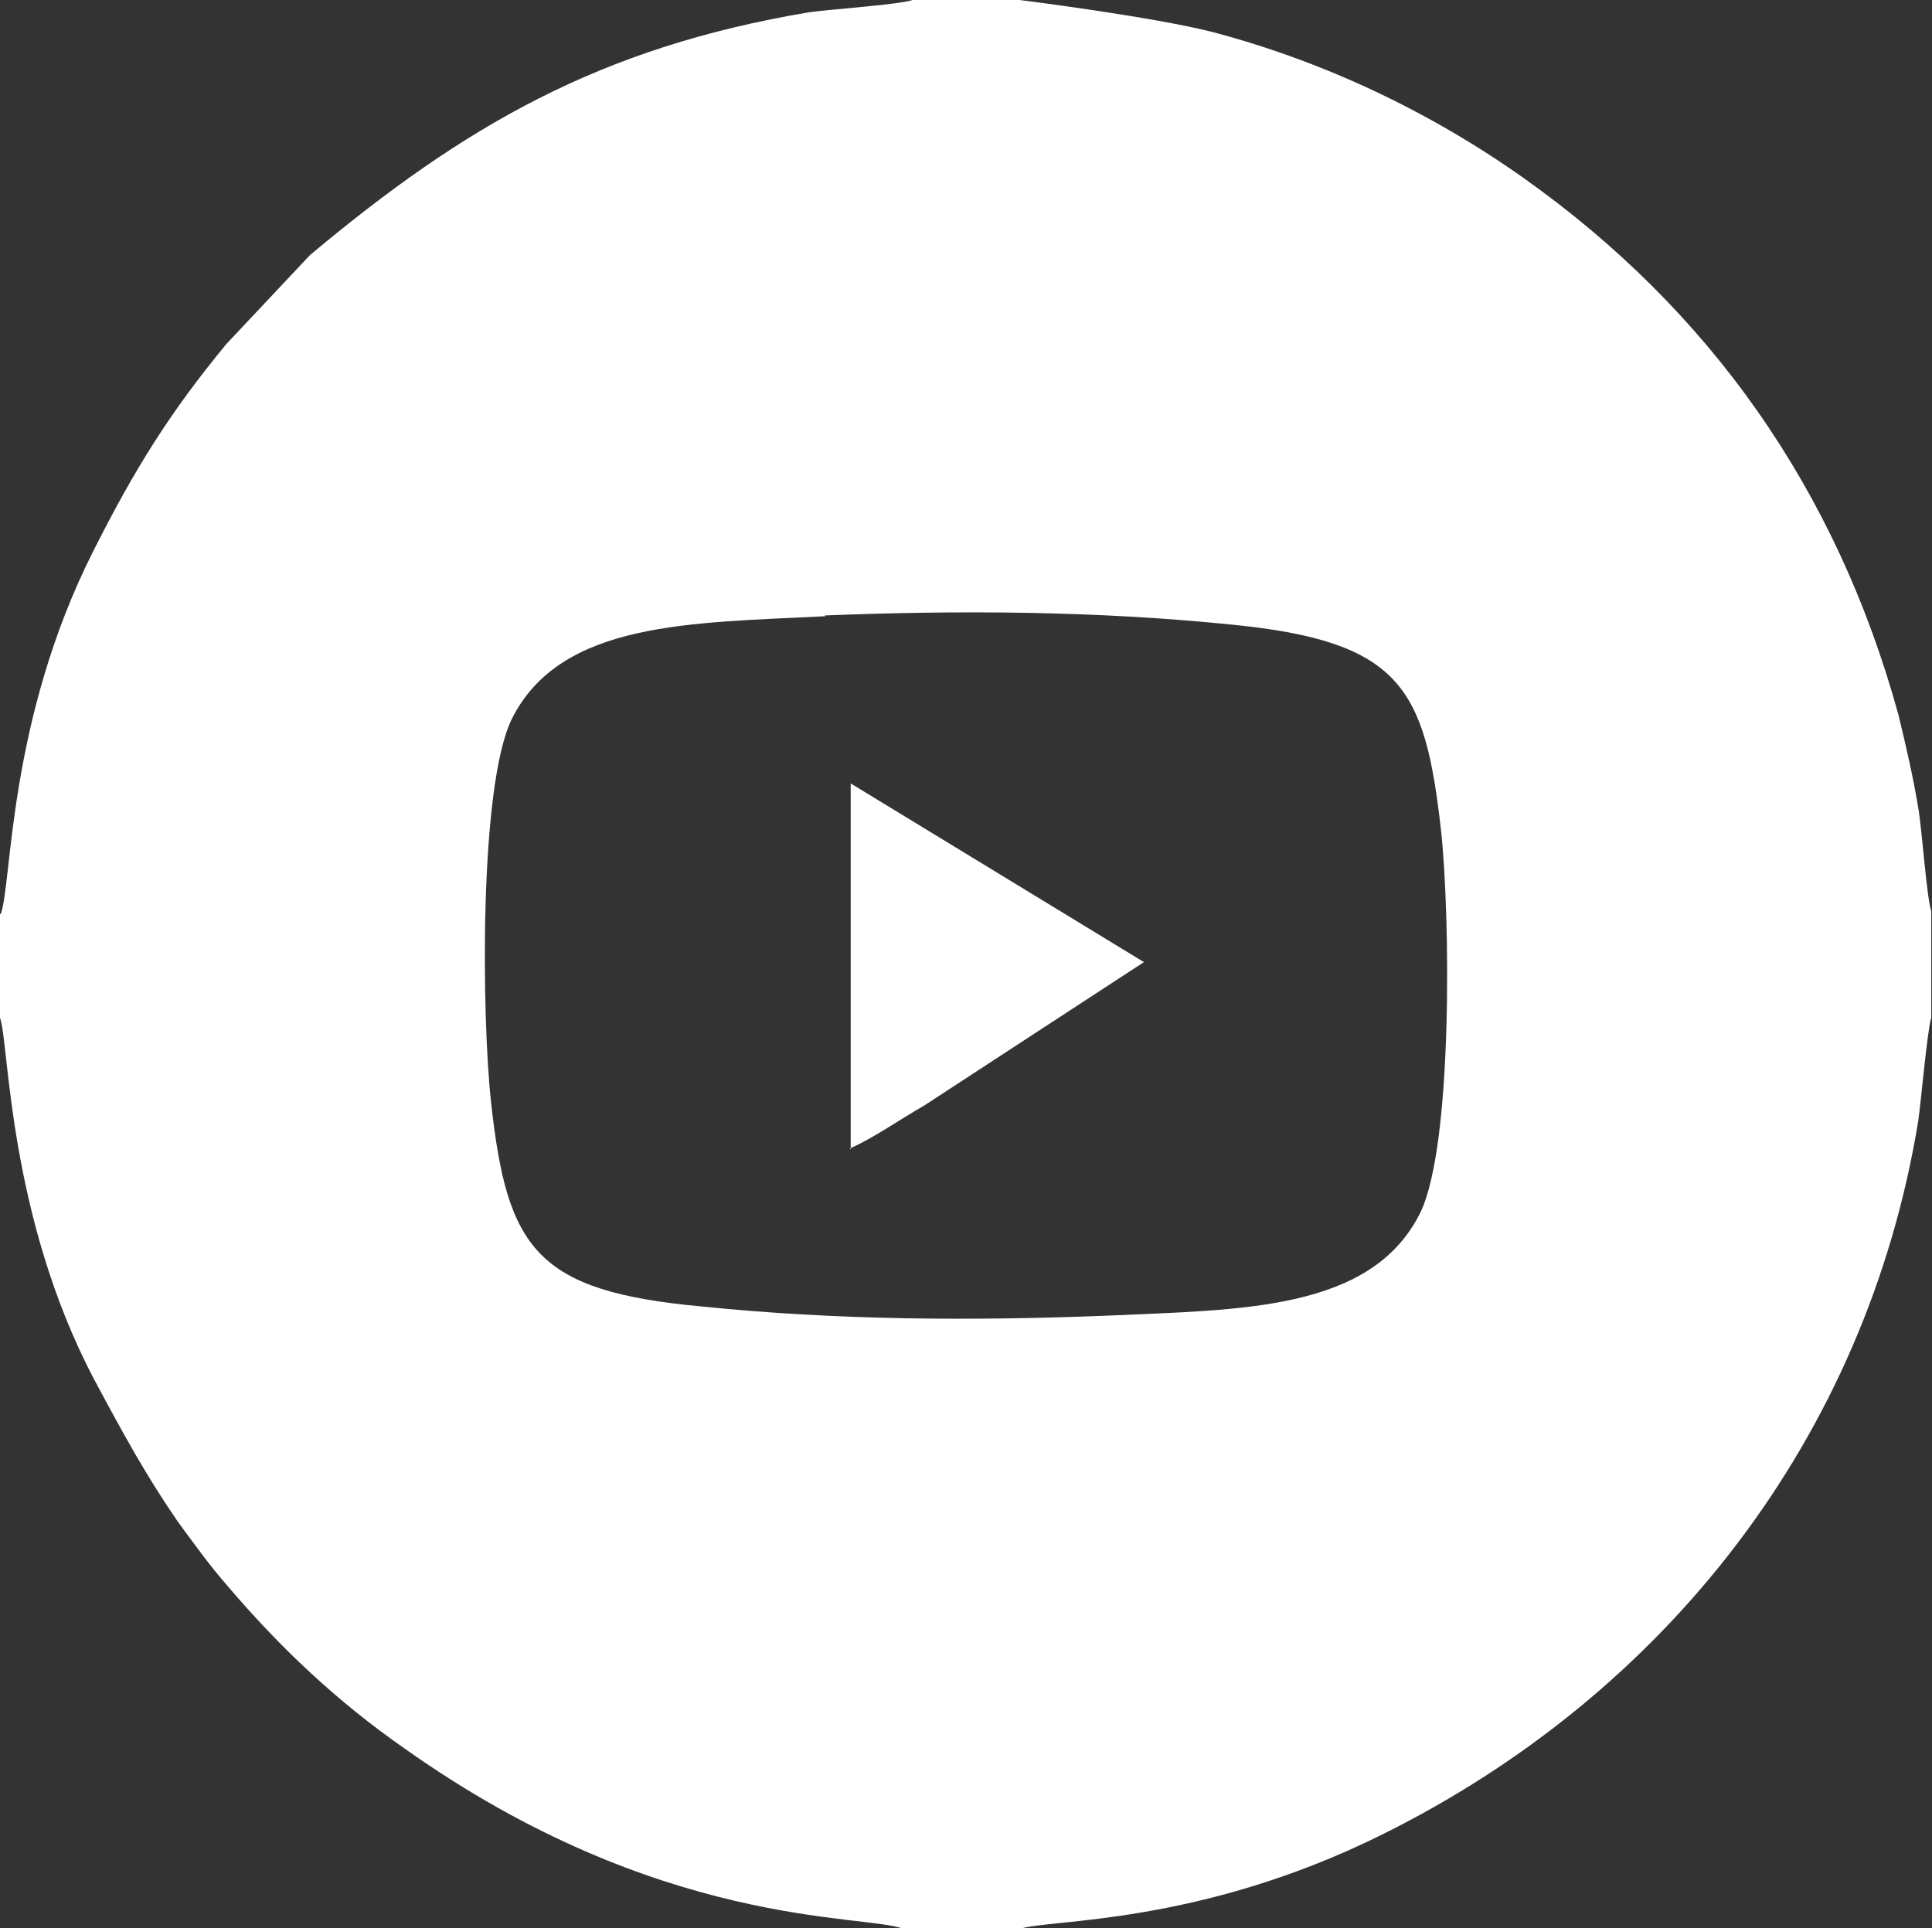 <?xml version="1.0" encoding="UTF-8"?> <svg xmlns="http://www.w3.org/2000/svg" id="_Слой_2" data-name="Слой 2" viewBox="0 0 25.3 25.25"><rect x="0" y="0" width="25.3" height="25.25" fill="#333333" stroke="none"/> <defs> <style> .cls-1 { fill: #fff; fill-rule: evenodd; stroke-width: 0px; } </style> </defs> <g id="_Слой_1-2" data-name="Слой 1"> <g id="_Слой_1-3" data-name="Слой_1"> <g id="_2397420360944" data-name=" 2397420360944"> <path class="cls-1" d="m10.8,8.06c1.77-.07,3.56-.06,5.33.12,2.23.22,2.53.84,2.74,2.69.12,1.09.16,4.12-.27,5.01-.64,1.29-2.34,1.27-4.1,1.35-1.78.07-3.55.06-5.31-.12-2.17-.2-2.55-.75-2.76-2.68-.12-1.09-.16-4.12.27-5.01.64-1.29,2.36-1.26,4.11-1.35h0ZM0,11.97v1.36c.12.32.1,2.58,1.23,4.73.38.71.68,1.26,1.1,1.87.22.3.43.59.65.84.69.81,1.43,1.51,2.32,2.13,3.34,2.37,6.01,2.16,6.53,2.36h1.53c.38-.13,2.33-.04,4.73-1.23,3.72-1.84,6.35-5.2,7.03-9.35.04-.29.12-1.2.17-1.35v-1.4c-.06-.17-.12-1.06-.17-1.35-.07-.42-.16-.81-.26-1.22-.81-2.95-2.47-5.3-4.91-7.03-1.2-.85-2.59-1.52-4.07-1.91-.78-.2-2.52-.42-2.53-.42h-1.4c-.17.06-1.06.12-1.35.16-2.75.46-4.52,1.49-6.54,3.18l-1.1,1.17c-.74.9-1.19,1.62-1.74,2.71C.1,9.44.16,11.56.01,11.97h-.01Z"></path> <path class="cls-1" d="m11.13,15.04c.3-.13.67-.39.97-.56l2.88-1.88-3.84-2.34v4.79h-.01Z"></path> </g> </g> </g> </svg> 